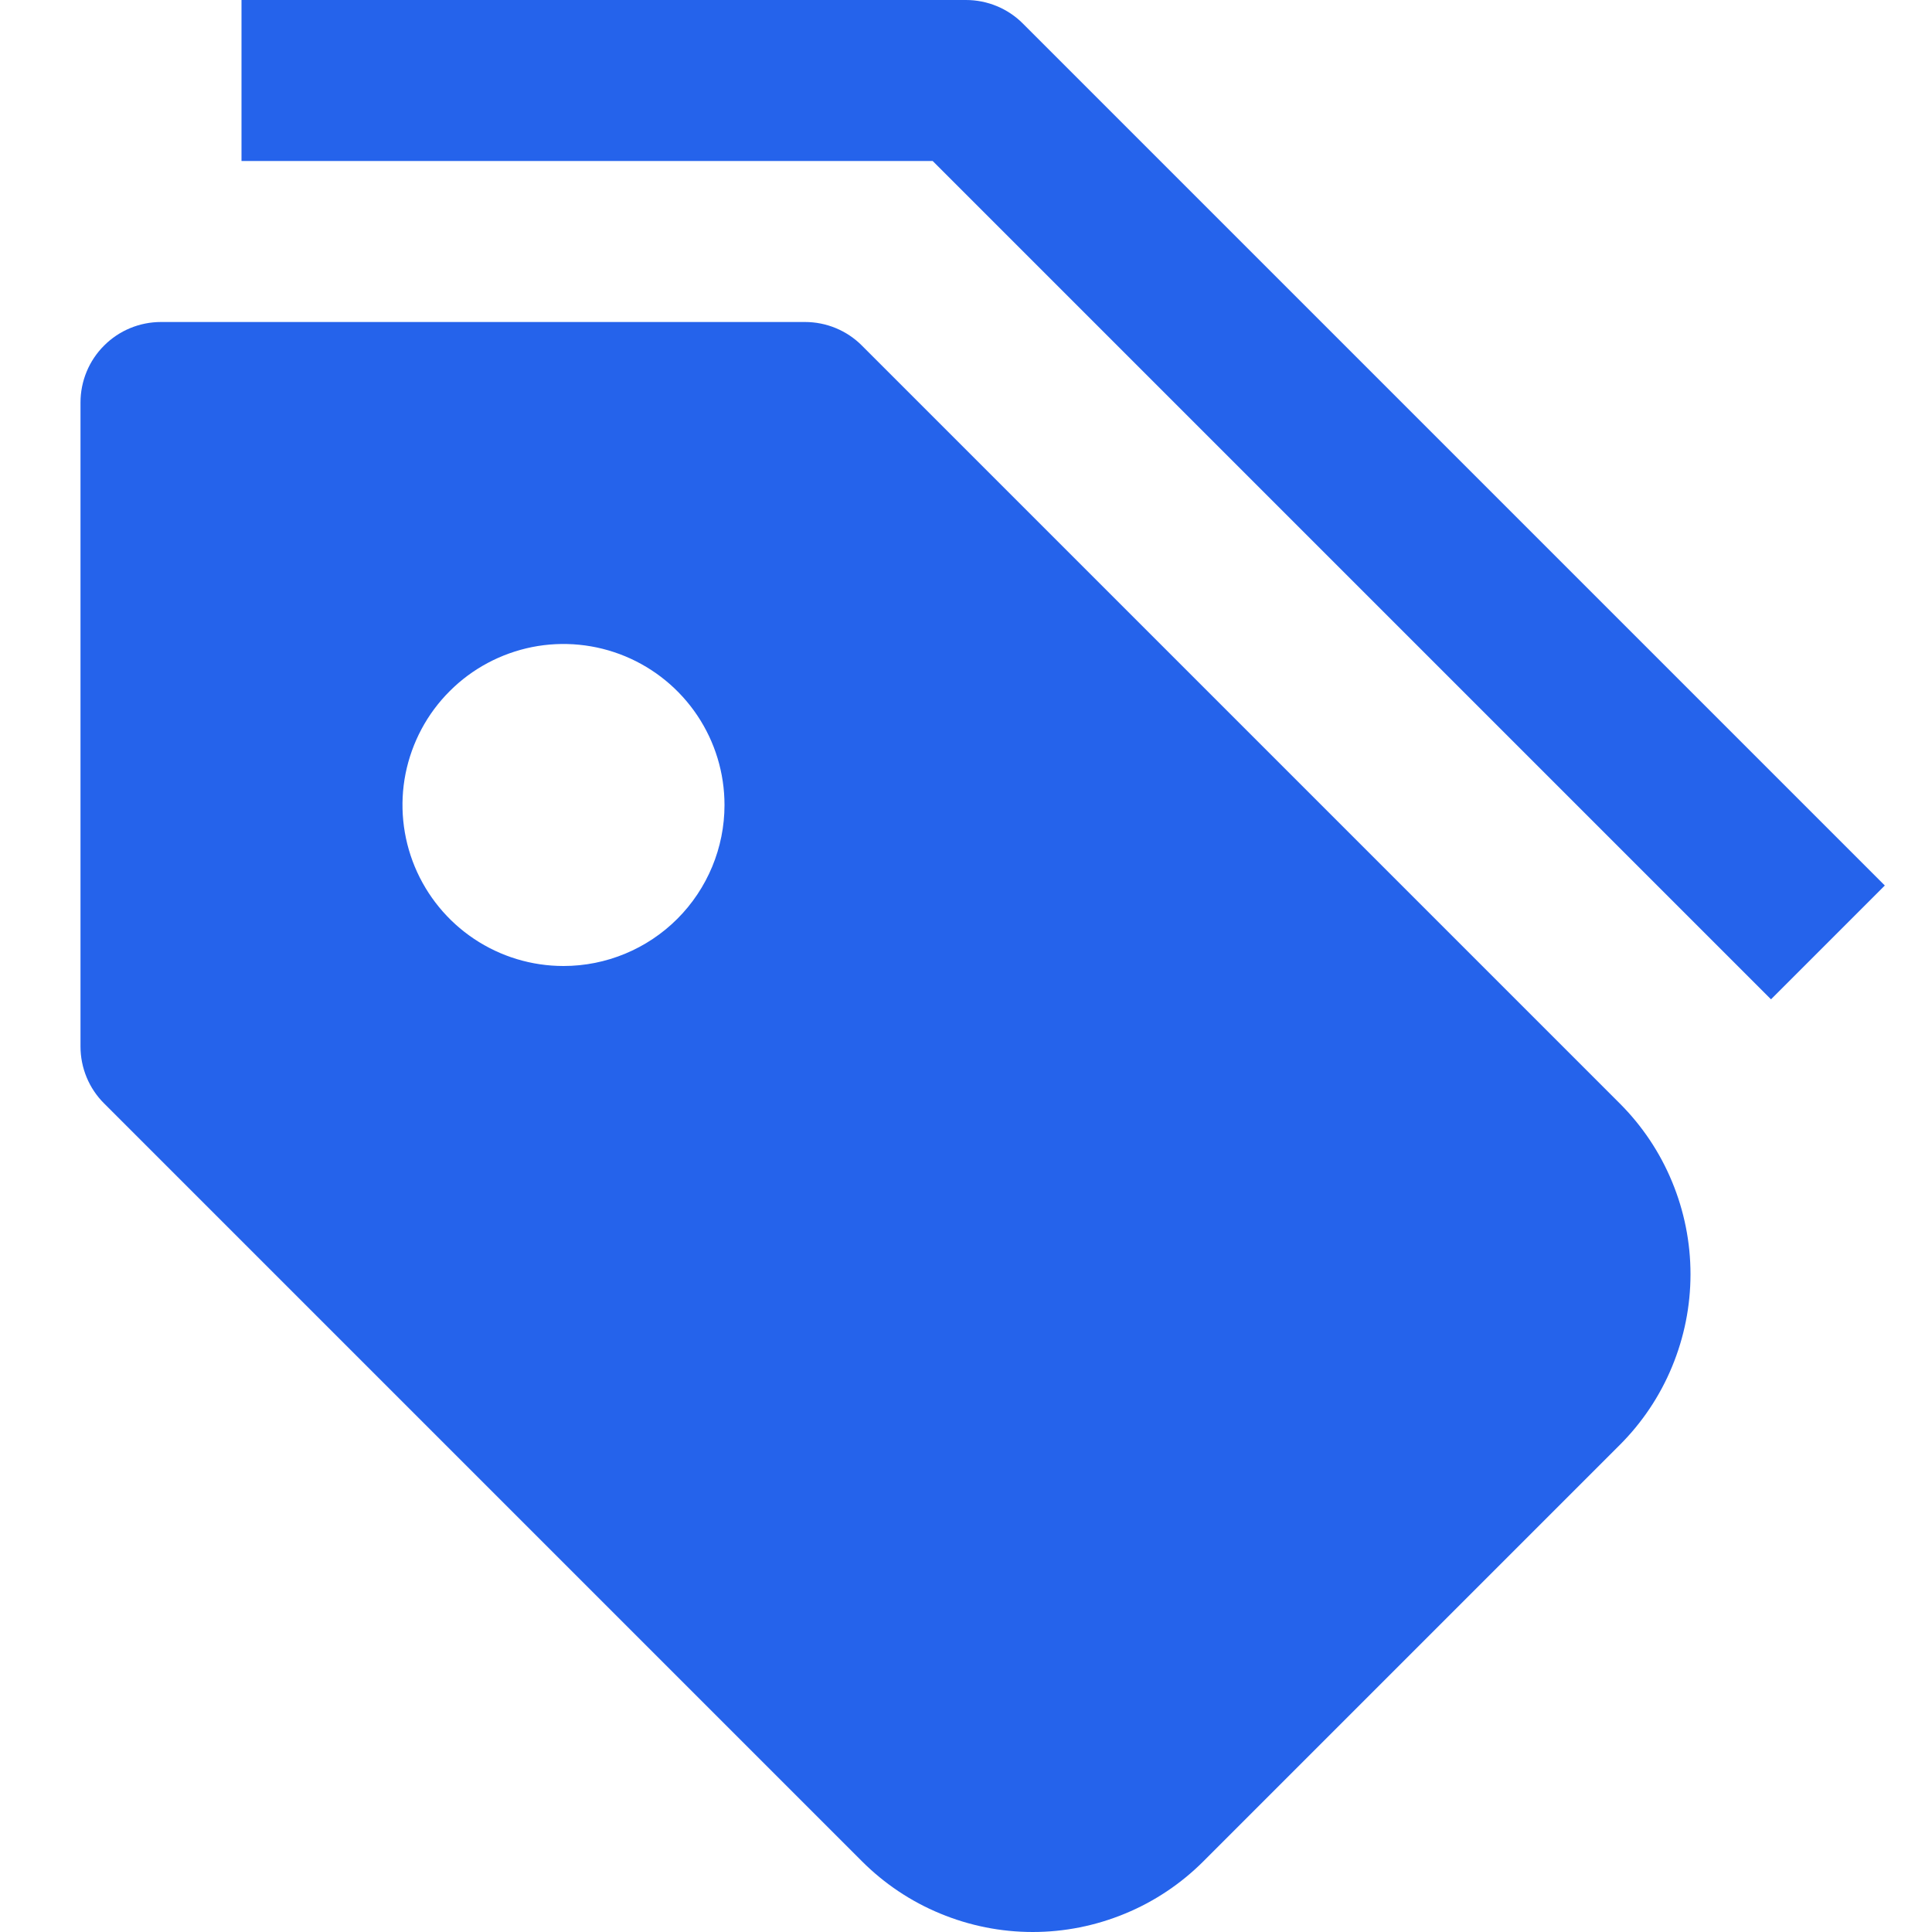 <svg width="24" height="24" viewBox="0 0 24 24" fill="none" xmlns="http://www.w3.org/2000/svg">
<path d="M22 12.414L11.586 2H3V0H12C12.265 5.66374e-05 12.52 0.105 12.707 0.293L23.414 11L22 12.414Z" fill="#2563EB"/>
<path d="M20.121 13.707L10.707 4.293C10.52 4.105 10.265 4 10 4H2C1.735 4 1.48 4.105 1.293 4.293C1.105 4.48 1 4.735 1 5V13C1 13.265 1.105 13.52 1.293 13.707L10.707 23.121C10.986 23.4 11.316 23.621 11.68 23.771C12.044 23.922 12.434 24 12.829 24C13.223 24 13.613 23.922 13.977 23.771C14.341 23.621 14.671 23.4 14.95 23.121L20.121 17.95C20.4 17.671 20.621 17.341 20.771 16.977C20.922 16.613 21 16.223 21 15.829C21 15.434 20.922 15.044 20.771 14.68C20.621 14.316 20.4 13.986 20.121 13.707ZM7 12C6.604 12 6.218 11.883 5.889 11.663C5.56 11.443 5.304 11.131 5.152 10.765C5.001 10.4 4.961 9.998 5.038 9.61C5.116 9.222 5.306 8.865 5.586 8.586C5.865 8.306 6.222 8.116 6.61 8.038C6.998 7.961 7.4 8.001 7.765 8.152C8.131 8.304 8.443 8.56 8.663 8.889C8.883 9.218 9 9.604 9 10C9 10.53 8.789 11.039 8.414 11.414C8.039 11.789 7.53 12 7 12Z" fill="#2563EB"/>
</svg>

